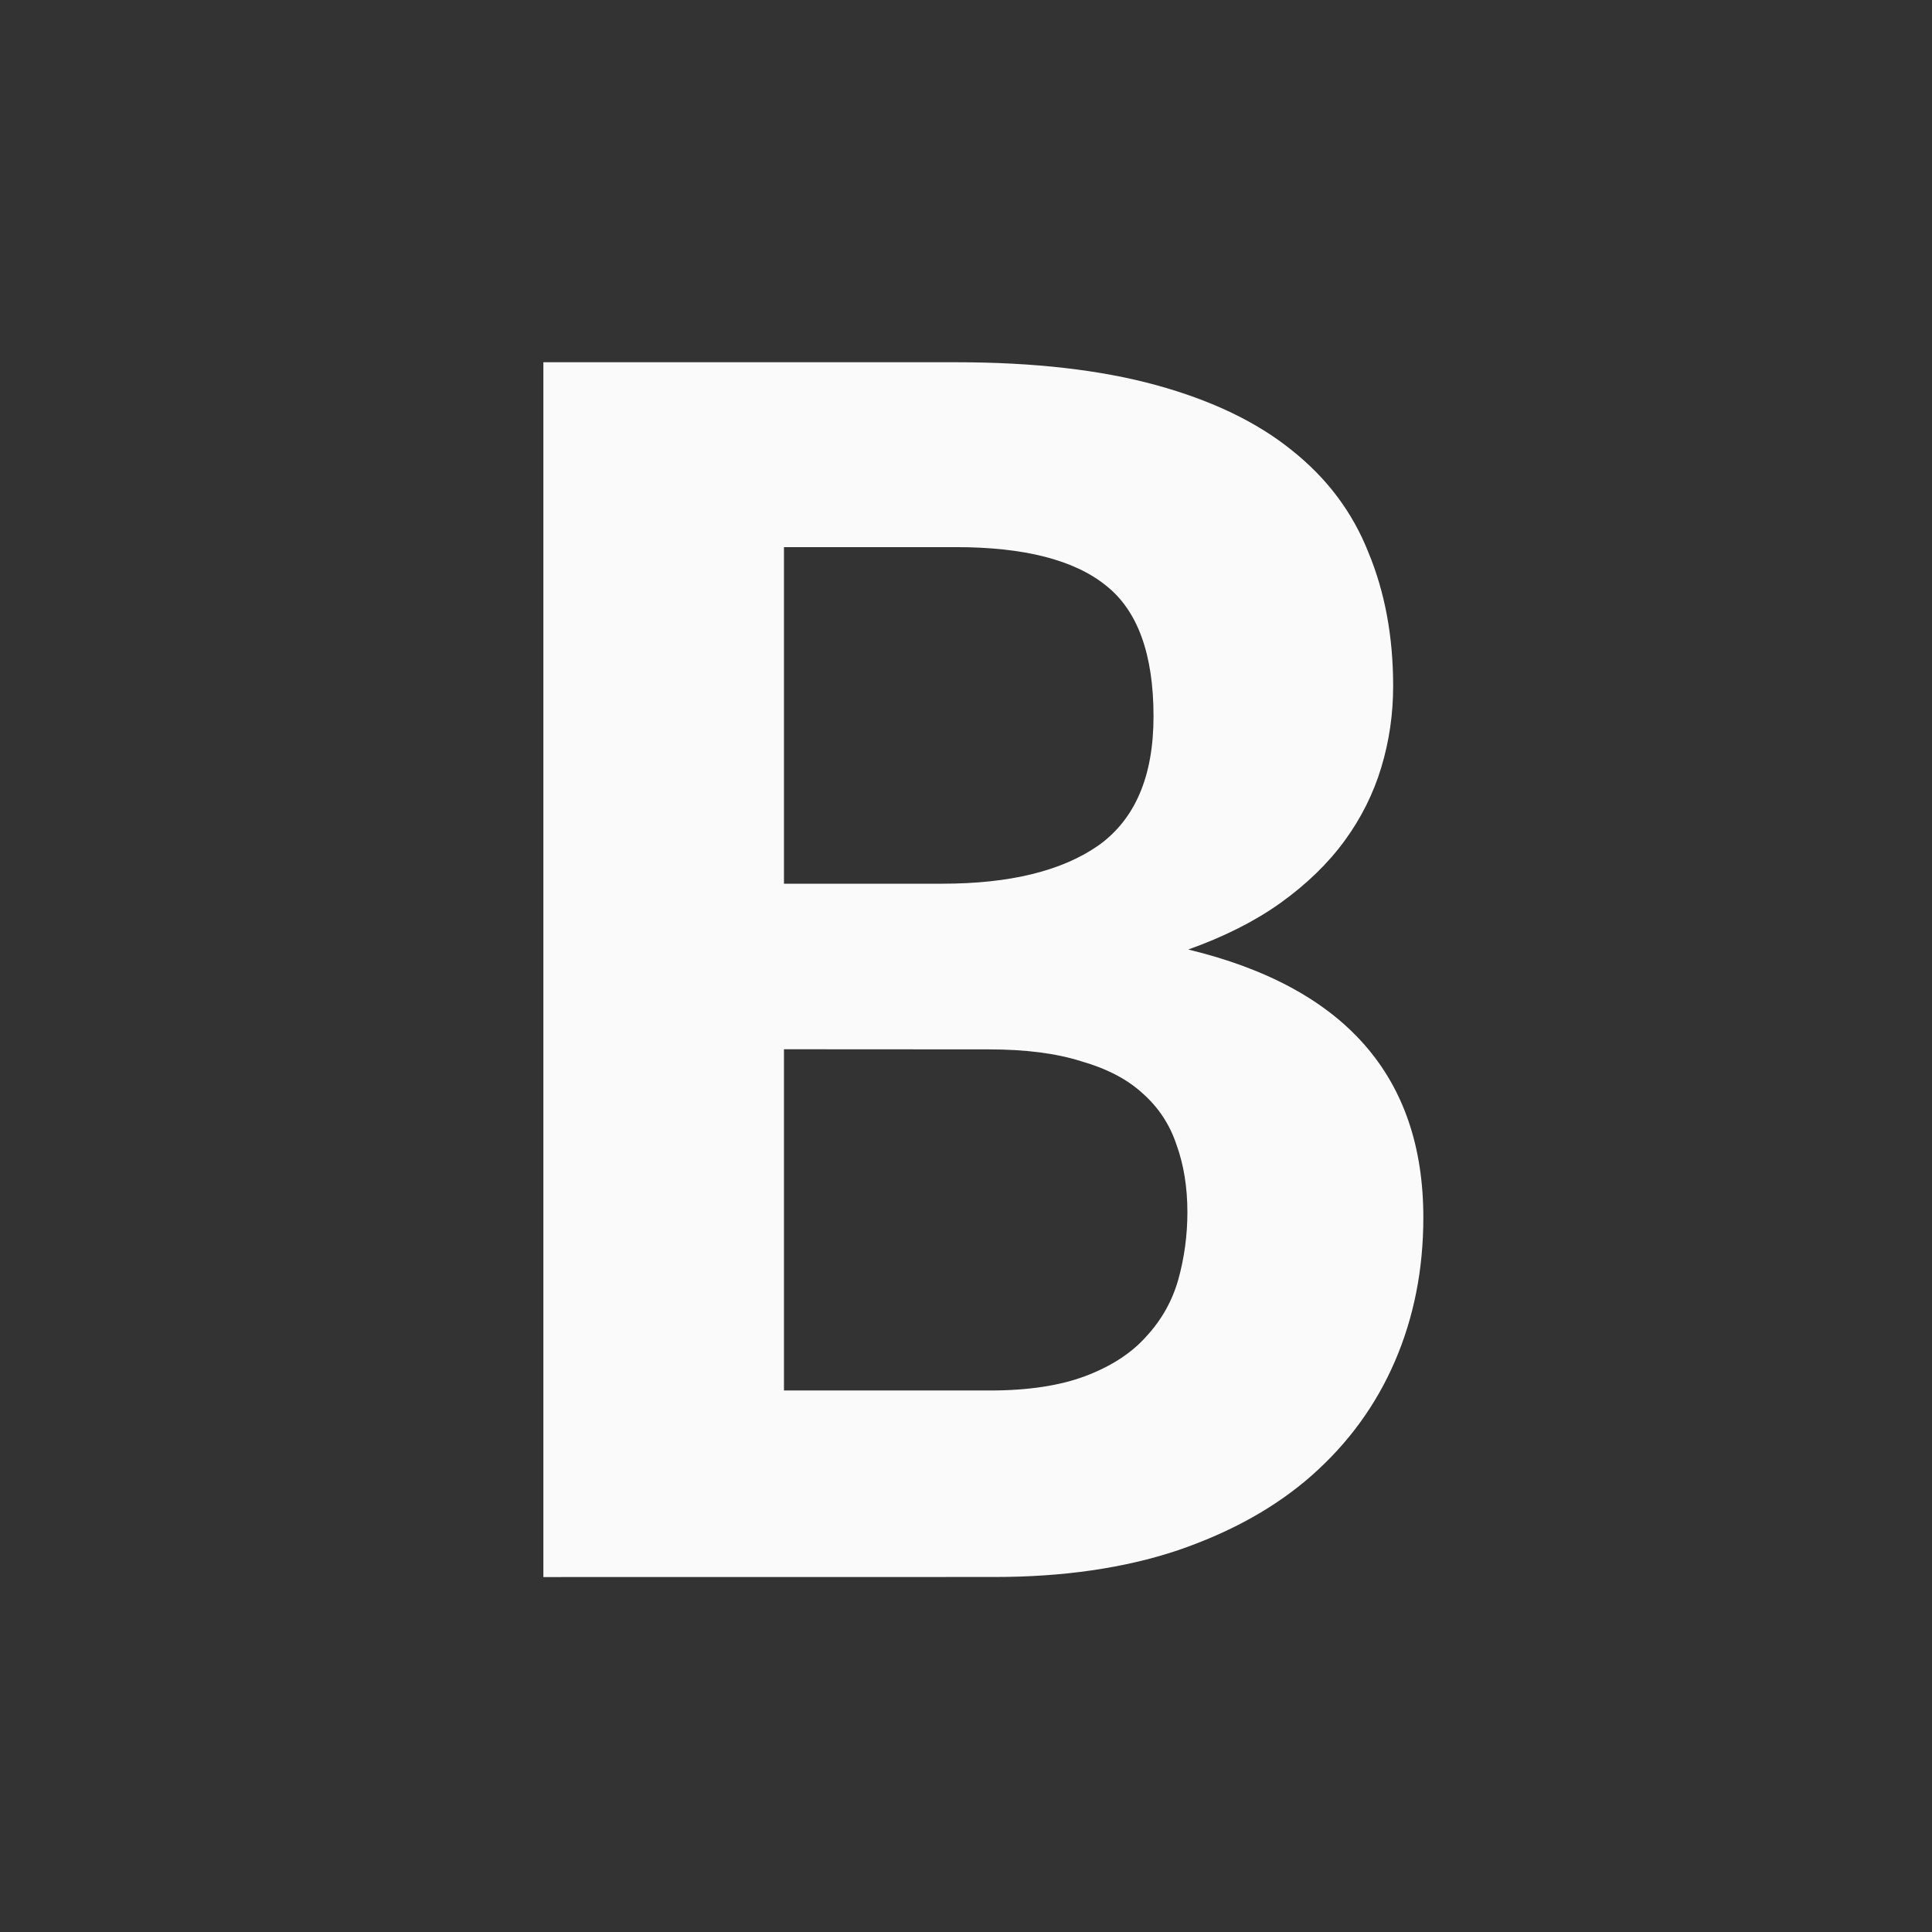 <svg viewBox="0 0 32 32" xmlns="http://www.w3.org/2000/svg"><rect x="0" y="0" width="32" height="32" fill="#333333" stroke="none"/><path d="m9 26.121v-20.121h6.833q1.939 0 3.318.379 1.379.379 2.242 1.076.879.697 1.273 1.697.409.985.409 2.212 0 .697-.197 1.348-.197.652-.606 1.212-.409.561-1.061 1.03-.636.455-1.53.773 3.894.939 3.894 4.439 0 1.288-.47 2.379-.47 1.091-1.379 1.894-.894.788-2.227 1.242-1.318.439-3.03.439zm3.985-8.742v5.652h3.409q.955 0 1.591-.242.636-.242 1-.652.379-.409.53-.939.152-.545.152-1.121 0-.621-.182-1.121-.167-.5-.561-.848-.379-.348-1.015-.53-.621-.197-1.53-.197zm0-2.742h2.621q1.682 0 2.591-.636.909-.652.909-2.136 0-1.545-.788-2.167-.788-.636-2.485-.636h-2.848z" fill="#fafafa" stroke-width="1.268"/></svg>
